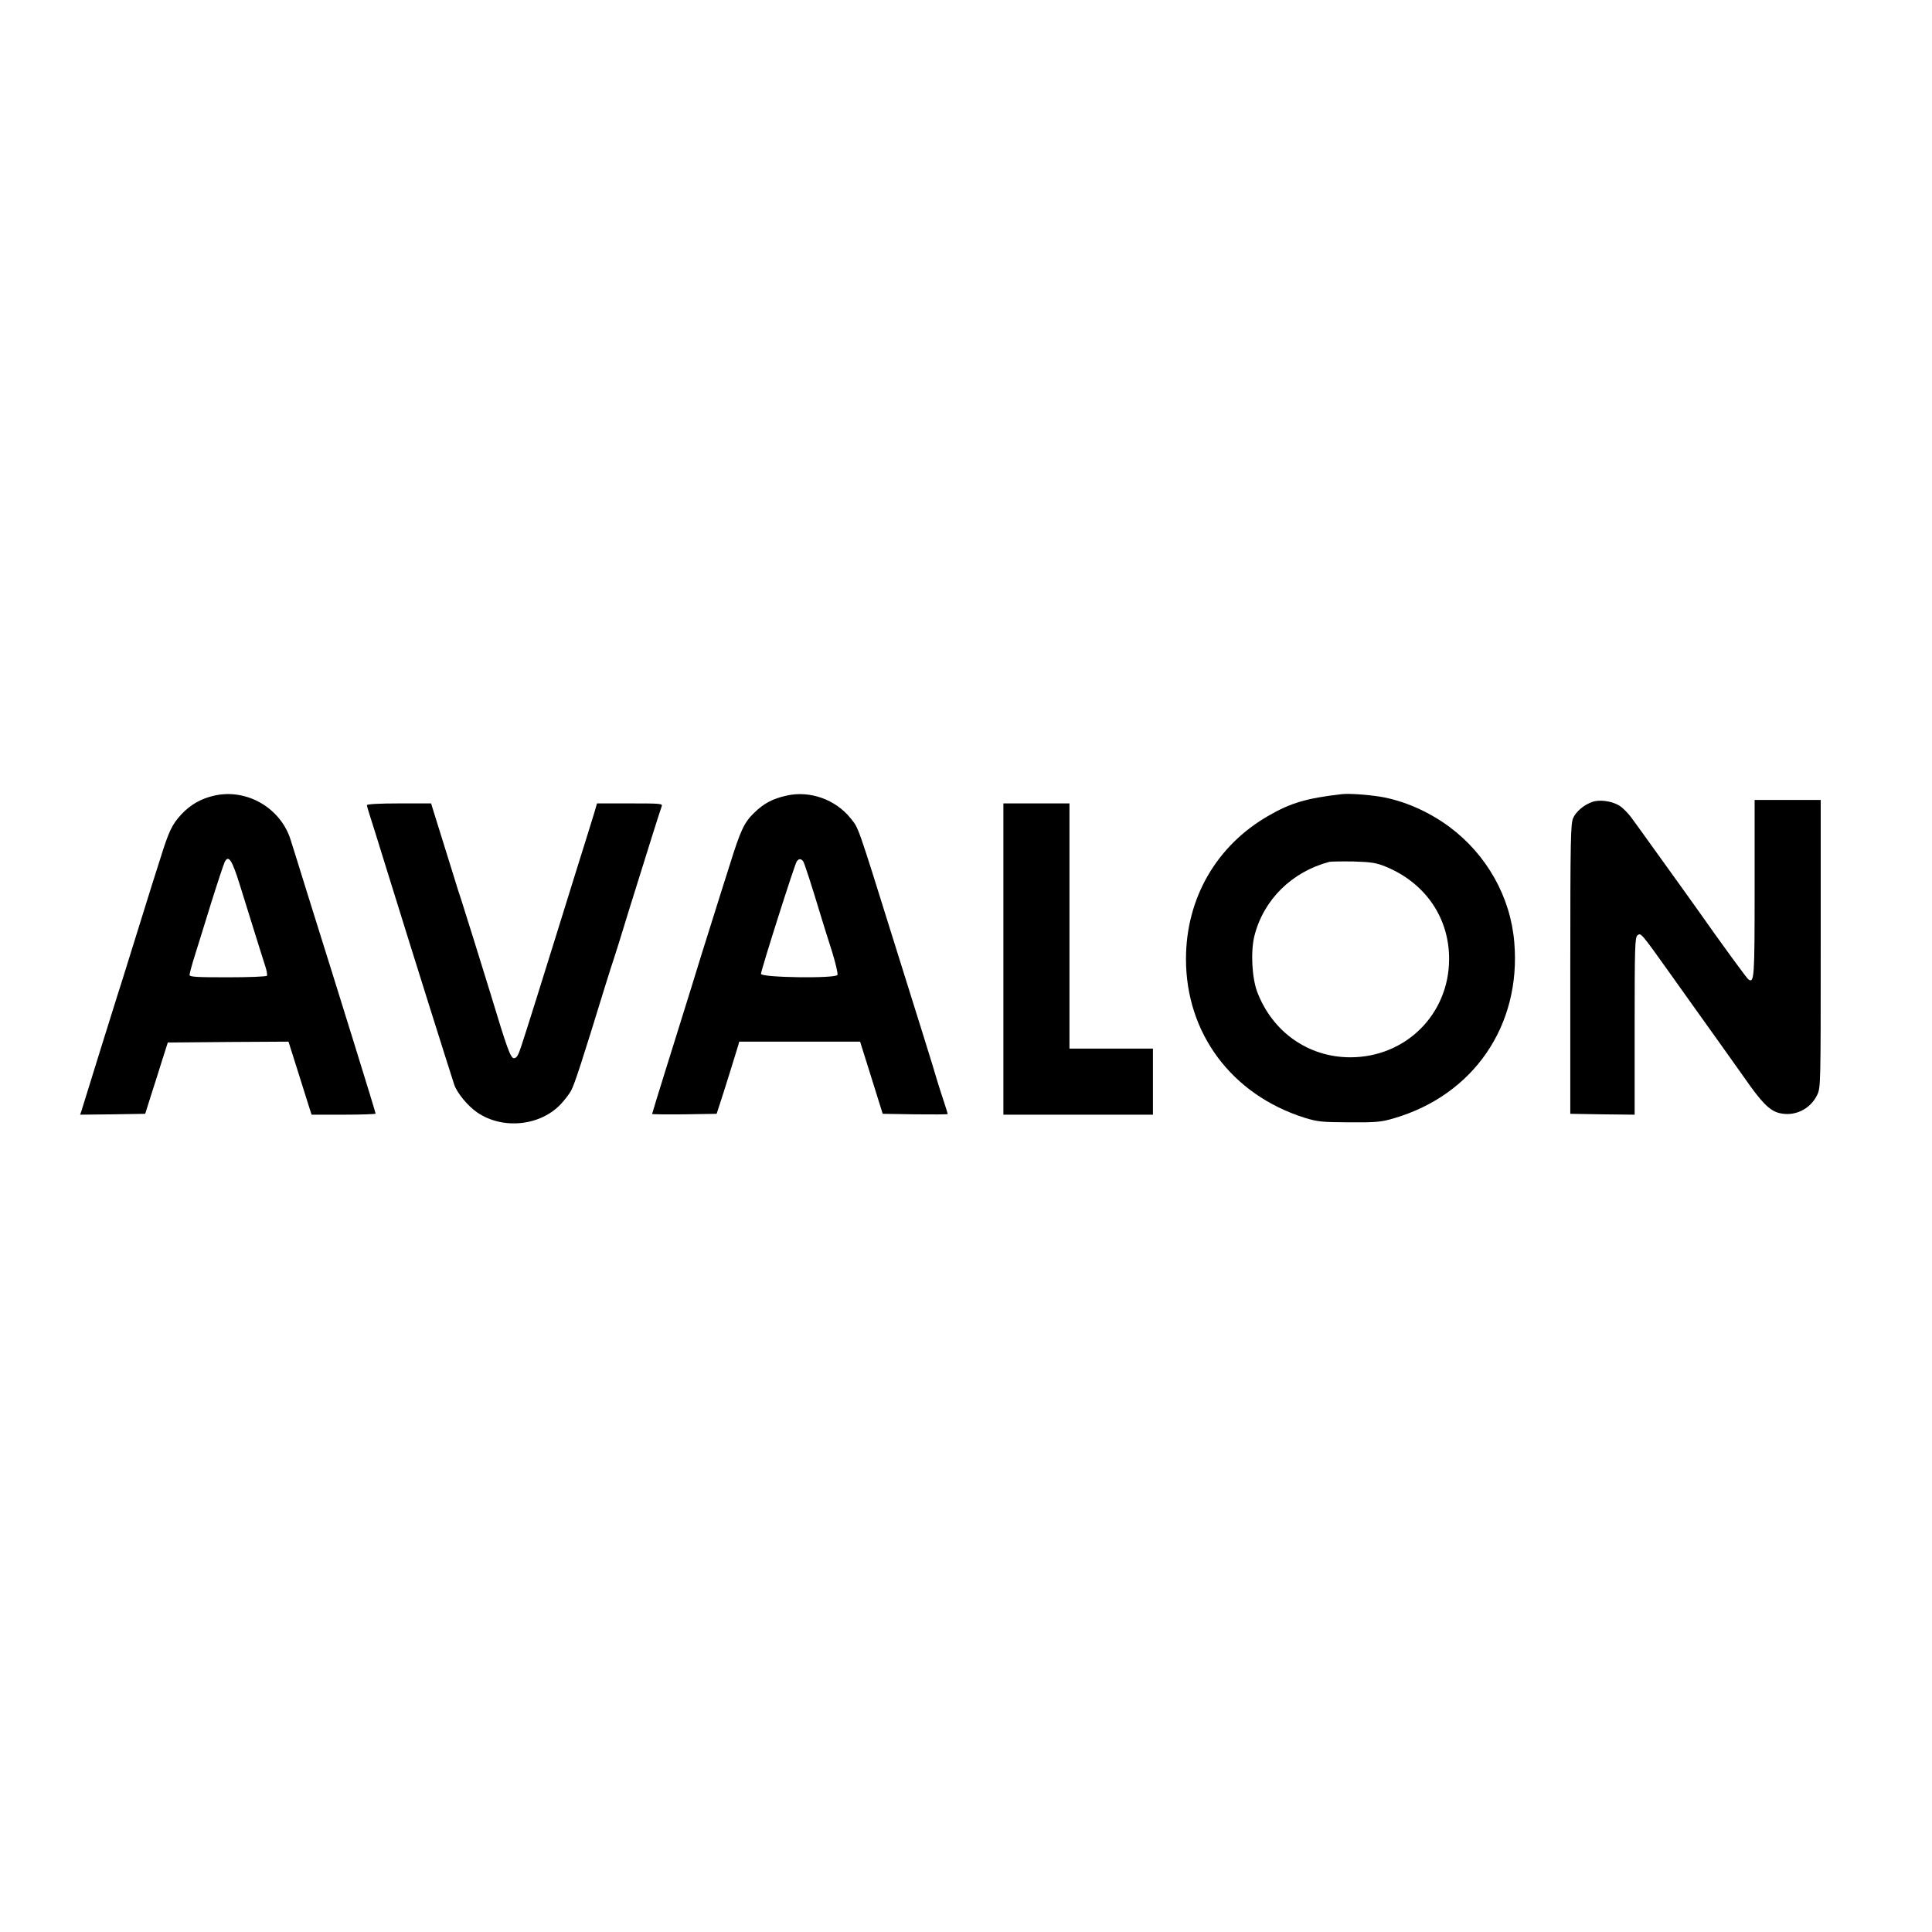 <?xml version="1.0" standalone="no"?>
<!DOCTYPE svg PUBLIC "-//W3C//DTD SVG 20010904//EN"
 "http://www.w3.org/TR/2001/REC-SVG-20010904/DTD/svg10.dtd">
<svg version="1.0" xmlns="http://www.w3.org/2000/svg"
 width="1111pt" height="1111pt" viewBox="0 0 1111 1111"
 preserveAspectRatio="xMidYMid meet">
<g transform="translate(0,1111) scale(0.1,-0.1)"
fill="#000000" stroke="none">
<path d="M1233 6535 c-77 -17 -139 -53 -191 -109 -53 -58 -71 -95 -121 -256
-24 -74 -67 -211 -96 -305 -29 -93 -72 -231 -95 -305 -23 -74 -46 -148 -52
-165 -8 -25 -183 -585 -208 -668 l-9 -27 187 2 187 3 33 105 c19 58 48 150 65
205 l32 100 347 3 347 2 56 -177 c31 -98 61 -193 66 -210 l11 -33 184 0 c101
0 184 3 184 6 0 8 -199 650 -395 1274 -42 135 -83 268 -92 295 -55 186 -251
302 -440 260z m145 -510 c113 -363 135 -433 148 -473 8 -24 12 -48 9 -53 -4
-5 -102 -9 -226 -9 -179 0 -219 2 -219 14 0 7 13 56 29 107 16 52 60 191 96
309 37 118 72 223 77 233 22 43 42 13 86 -128z"/>
<path d="M4524 6535 c-81 -18 -131 -44 -188 -100 -56 -54 -78 -100 -140 -300
-26 -82 -72 -226 -101 -320 -30 -93 -85 -271 -123 -395 -39 -124 -104 -335
-146 -468 -42 -134 -76 -246 -76 -248 0 -2 84 -3 186 -2 l185 3 18 55 c21 63
96 304 106 338 l6 22 348 0 347 0 65 -207 65 -208 187 -3 c103 -1 187 -1 187
2 0 2 -11 37 -24 77 -14 41 -29 90 -35 109 -5 19 -45 150 -89 290 -44 140
-114 363 -155 495 -222 711 -208 669 -256 730 -87 108 -234 160 -367 130z m94
-377 c8 -11 43 -119 111 -343 10 -33 35 -113 56 -178 20 -65 34 -125 31 -133
-8 -22 -442 -16 -440 6 3 30 195 634 206 647 13 16 23 16 36 1z"/>
<path d="M7715 6543 c-201 -23 -292 -50 -419 -123 -301 -172 -476 -476 -476
-825 0 -427 262 -779 680 -912 78 -24 99 -26 260 -27 155 -1 184 2 255 23 459
134 733 534 693 1011 -21 262 -159 506 -373 665 -120 89 -265 152 -400 174
-77 12 -181 19 -220 14z m252 -416 c228 -93 367 -294 366 -532 0 -317 -249
-565 -568 -565 -241 0 -447 145 -535 375 -31 82 -39 235 -16 325 53 207 215
367 431 424 11 2 74 3 140 2 101 -3 130 -8 182 -29z"/>
<path d="M9155 6498 c-47 -17 -91 -54 -108 -91 -15 -31 -17 -119 -17 -868 l0
-834 185 -3 185 -2 0 509 c0 456 2 510 16 522 20 16 18 19 192 -225 70 -98
177 -249 239 -335 61 -86 145 -203 185 -260 98 -141 143 -186 197 -201 88 -23
179 19 220 102 21 44 21 48 21 871 l0 827 -190 0 -190 0 0 -509 c0 -517 -2
-546 -36 -523 -9 6 -158 210 -283 388 -46 65 -120 168 -246 343 -55 77 -118
164 -140 194 -22 31 -56 65 -76 76 -45 26 -114 34 -154 19z"/>
<path d="M2110 6480 c0 -5 7 -29 15 -54 8 -24 55 -174 104 -333 149 -481 350
-1119 383 -1220 16 -48 78 -123 132 -160 147 -101 365 -78 483 50 23 25 49 59
58 77 20 38 62 167 195 600 23 74 46 146 51 160 5 14 43 135 84 270 108 348
182 582 190 603 7 16 -6 17 -182 17 l-190 0 -15 -52 c-9 -29 -59 -192 -113
-363 -53 -170 -105 -337 -115 -370 -42 -136 -170 -545 -192 -610 -18 -55 -27
-70 -43 -70 -19 0 -40 58 -134 370 -38 125 -162 521 -170 545 -5 14 -28 84
-49 155 -22 72 -59 190 -82 263 l-41 132 -184 0 c-112 0 -185 -4 -185 -10z"/>
<path d="M5770 5595 l0 -895 430 0 430 0 0 190 0 190 -240 0 -240 0 0 705 0
705 -190 0 -190 0 0 -895z"/>
</g>
</svg>
